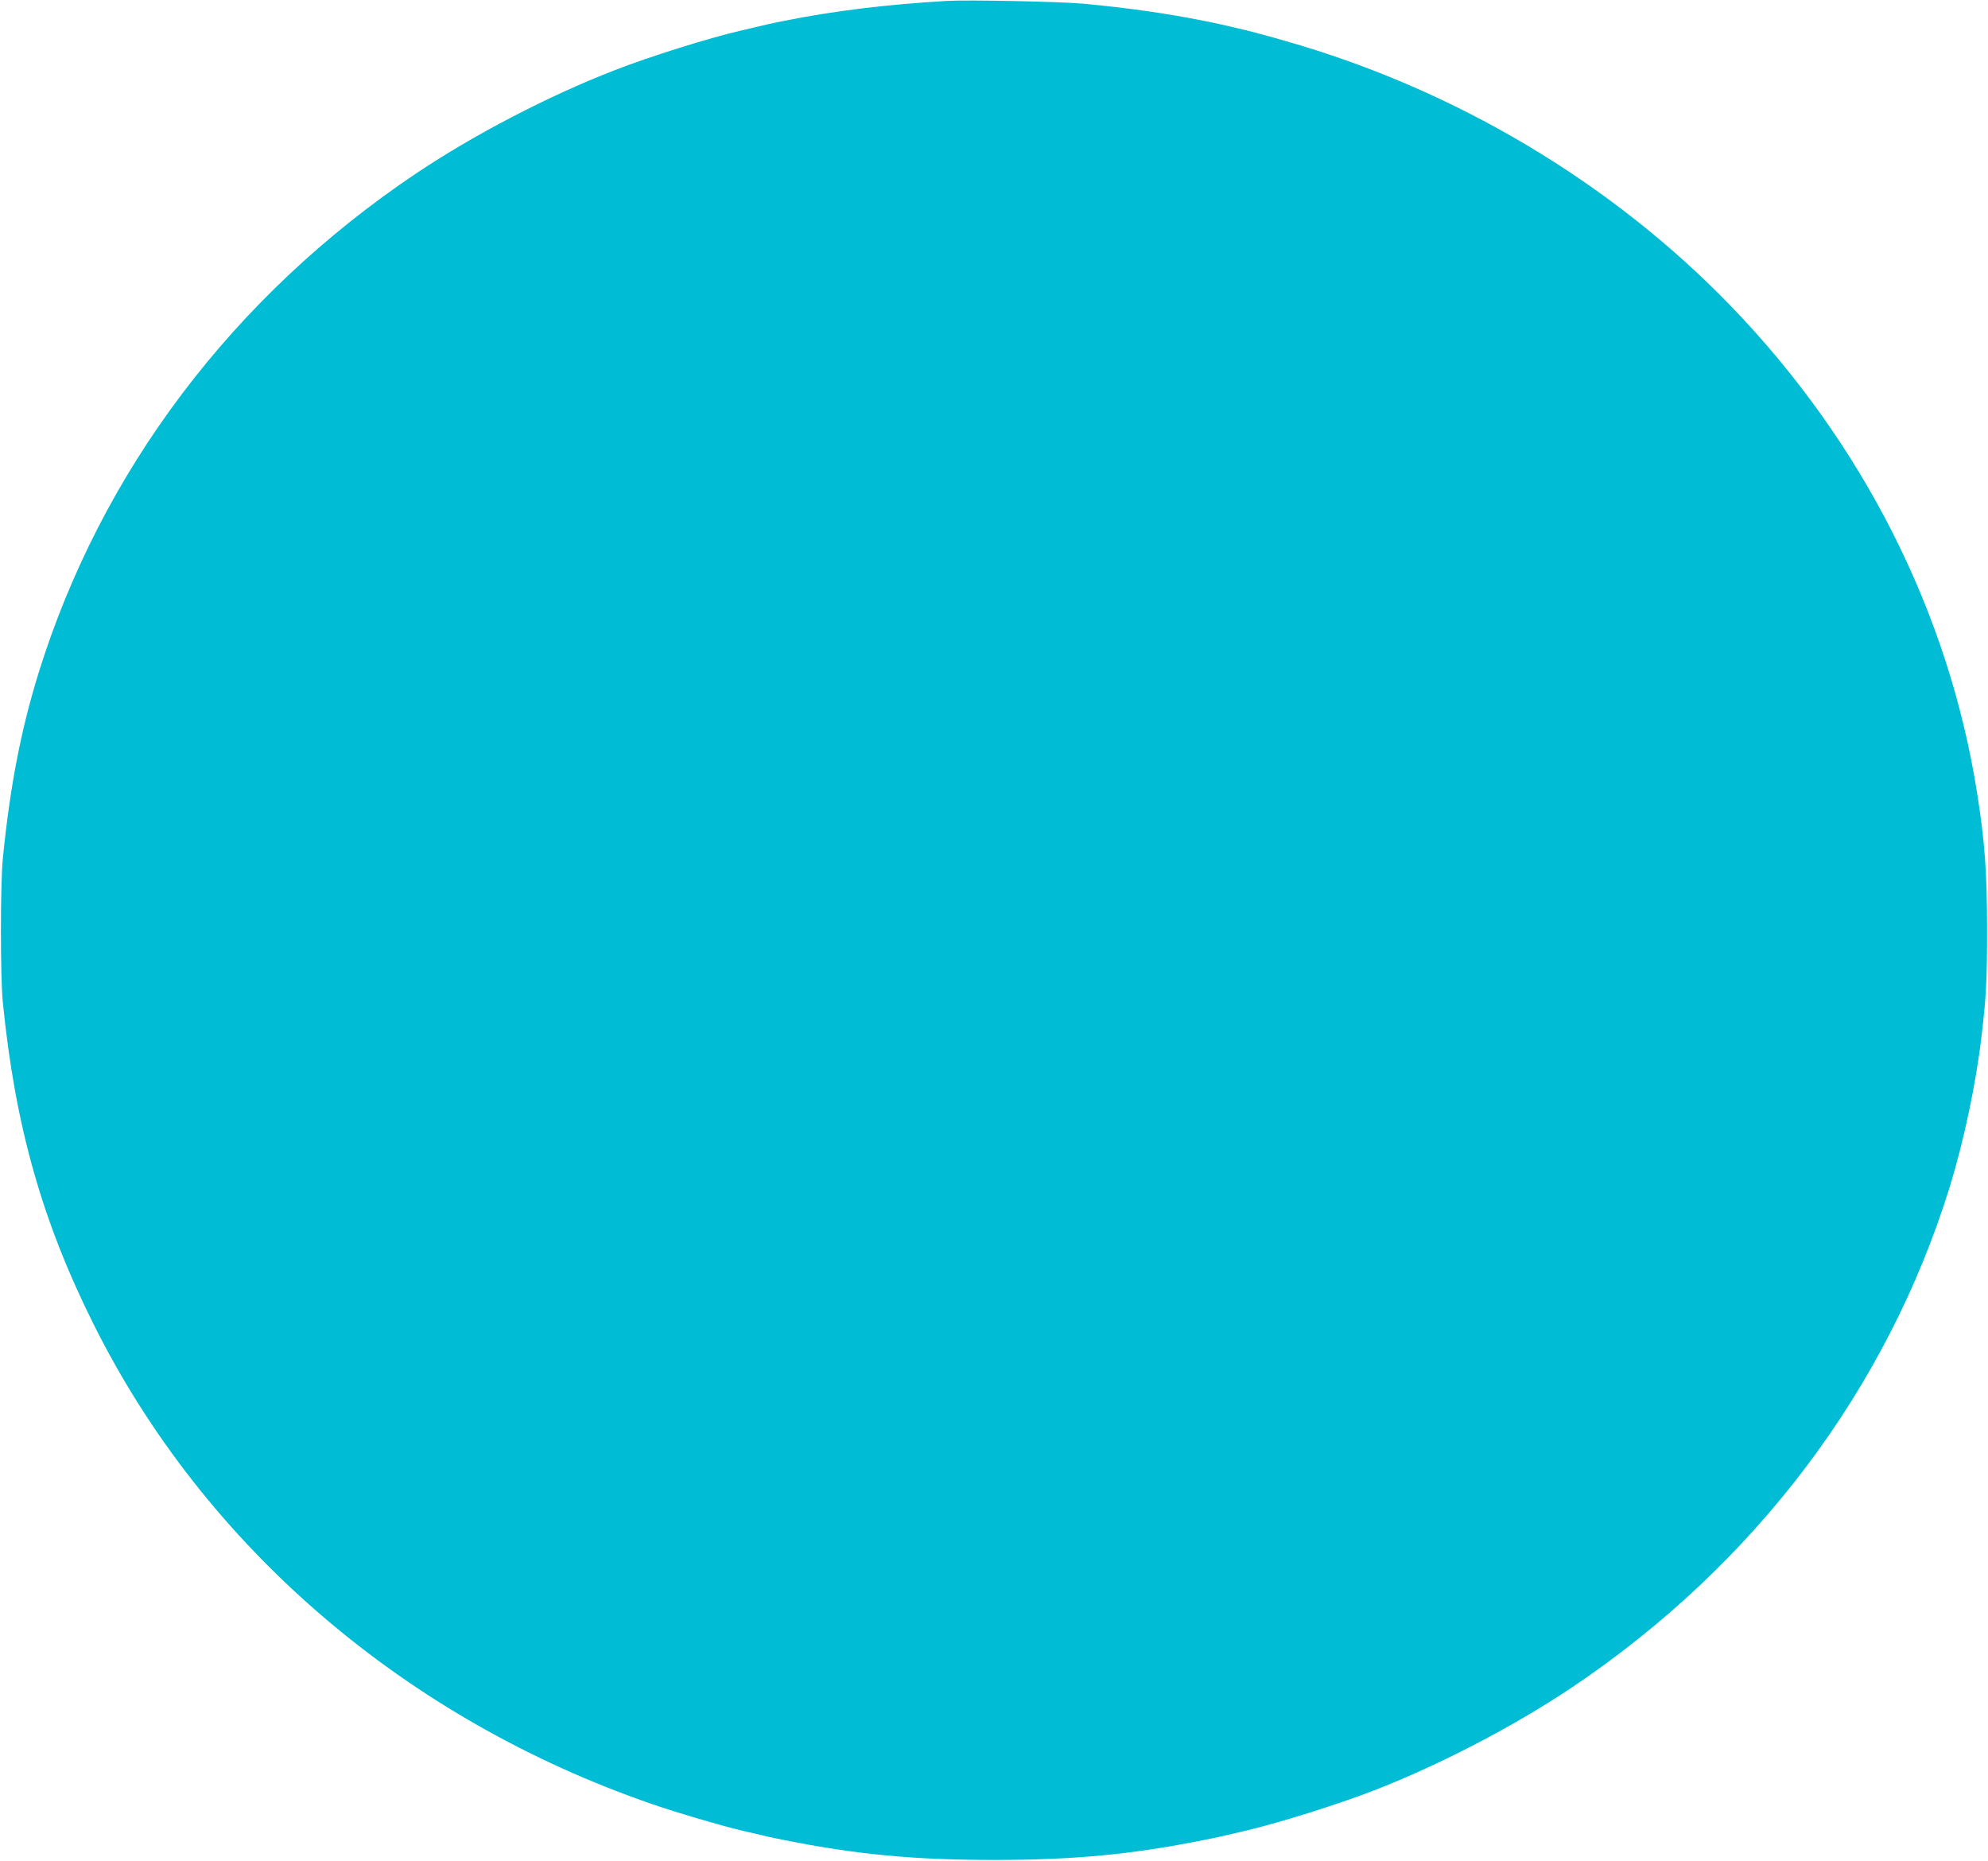 <?xml version="1.0" standalone="no"?>
<!DOCTYPE svg PUBLIC "-//W3C//DTD SVG 20010904//EN"
 "http://www.w3.org/TR/2001/REC-SVG-20010904/DTD/svg10.dtd">
<svg version="1.0" xmlns="http://www.w3.org/2000/svg"
 width="1280pt" height="1198pt" viewBox="0 0 1280 1198"
 preserveAspectRatio="xMidYMid meet">
<g transform="translate(0,1198) scale(0.1,-0.1)"
fill="#00bcd4" stroke="none">
<path d="M6095 11974 c-389 -23 -727 -64 -1050 -129 -75 -15 -104 -21 -275
-62 -211 -49 -587 -167 -815 -256 -423 -164 -900 -412 -1275 -663 -1179 -791
-2030 -1919 -2434 -3224 -113 -368 -182 -727 -228 -1190 -16 -163 -16 -757 0
-920 79 -796 252 -1410 587 -2080 715 -1430 2005 -2537 3595 -3085 153 -53
441 -138 573 -169 159 -38 196 -46 272 -61 467 -94 842 -129 1355 -129 513 0
888 35 1355 129 76 15 113 23 273 61 214 51 588 168 817 257 423 164 900 412
1275 663 1179 791 2030 1919 2434 3224 91 297 169 664 205 975 30 251 35 364
35 675 0 373 -14 567 -65 890 -184 1160 -736 2250 -1582 3127 -772 800 -1783
1401 -2877 1711 -96 28 -205 57 -242 66 -160 38 -197 46 -273 61 -242 49 -500
85 -778 111 -151 14 -747 26 -882 18z"/>
</g>
</svg>

